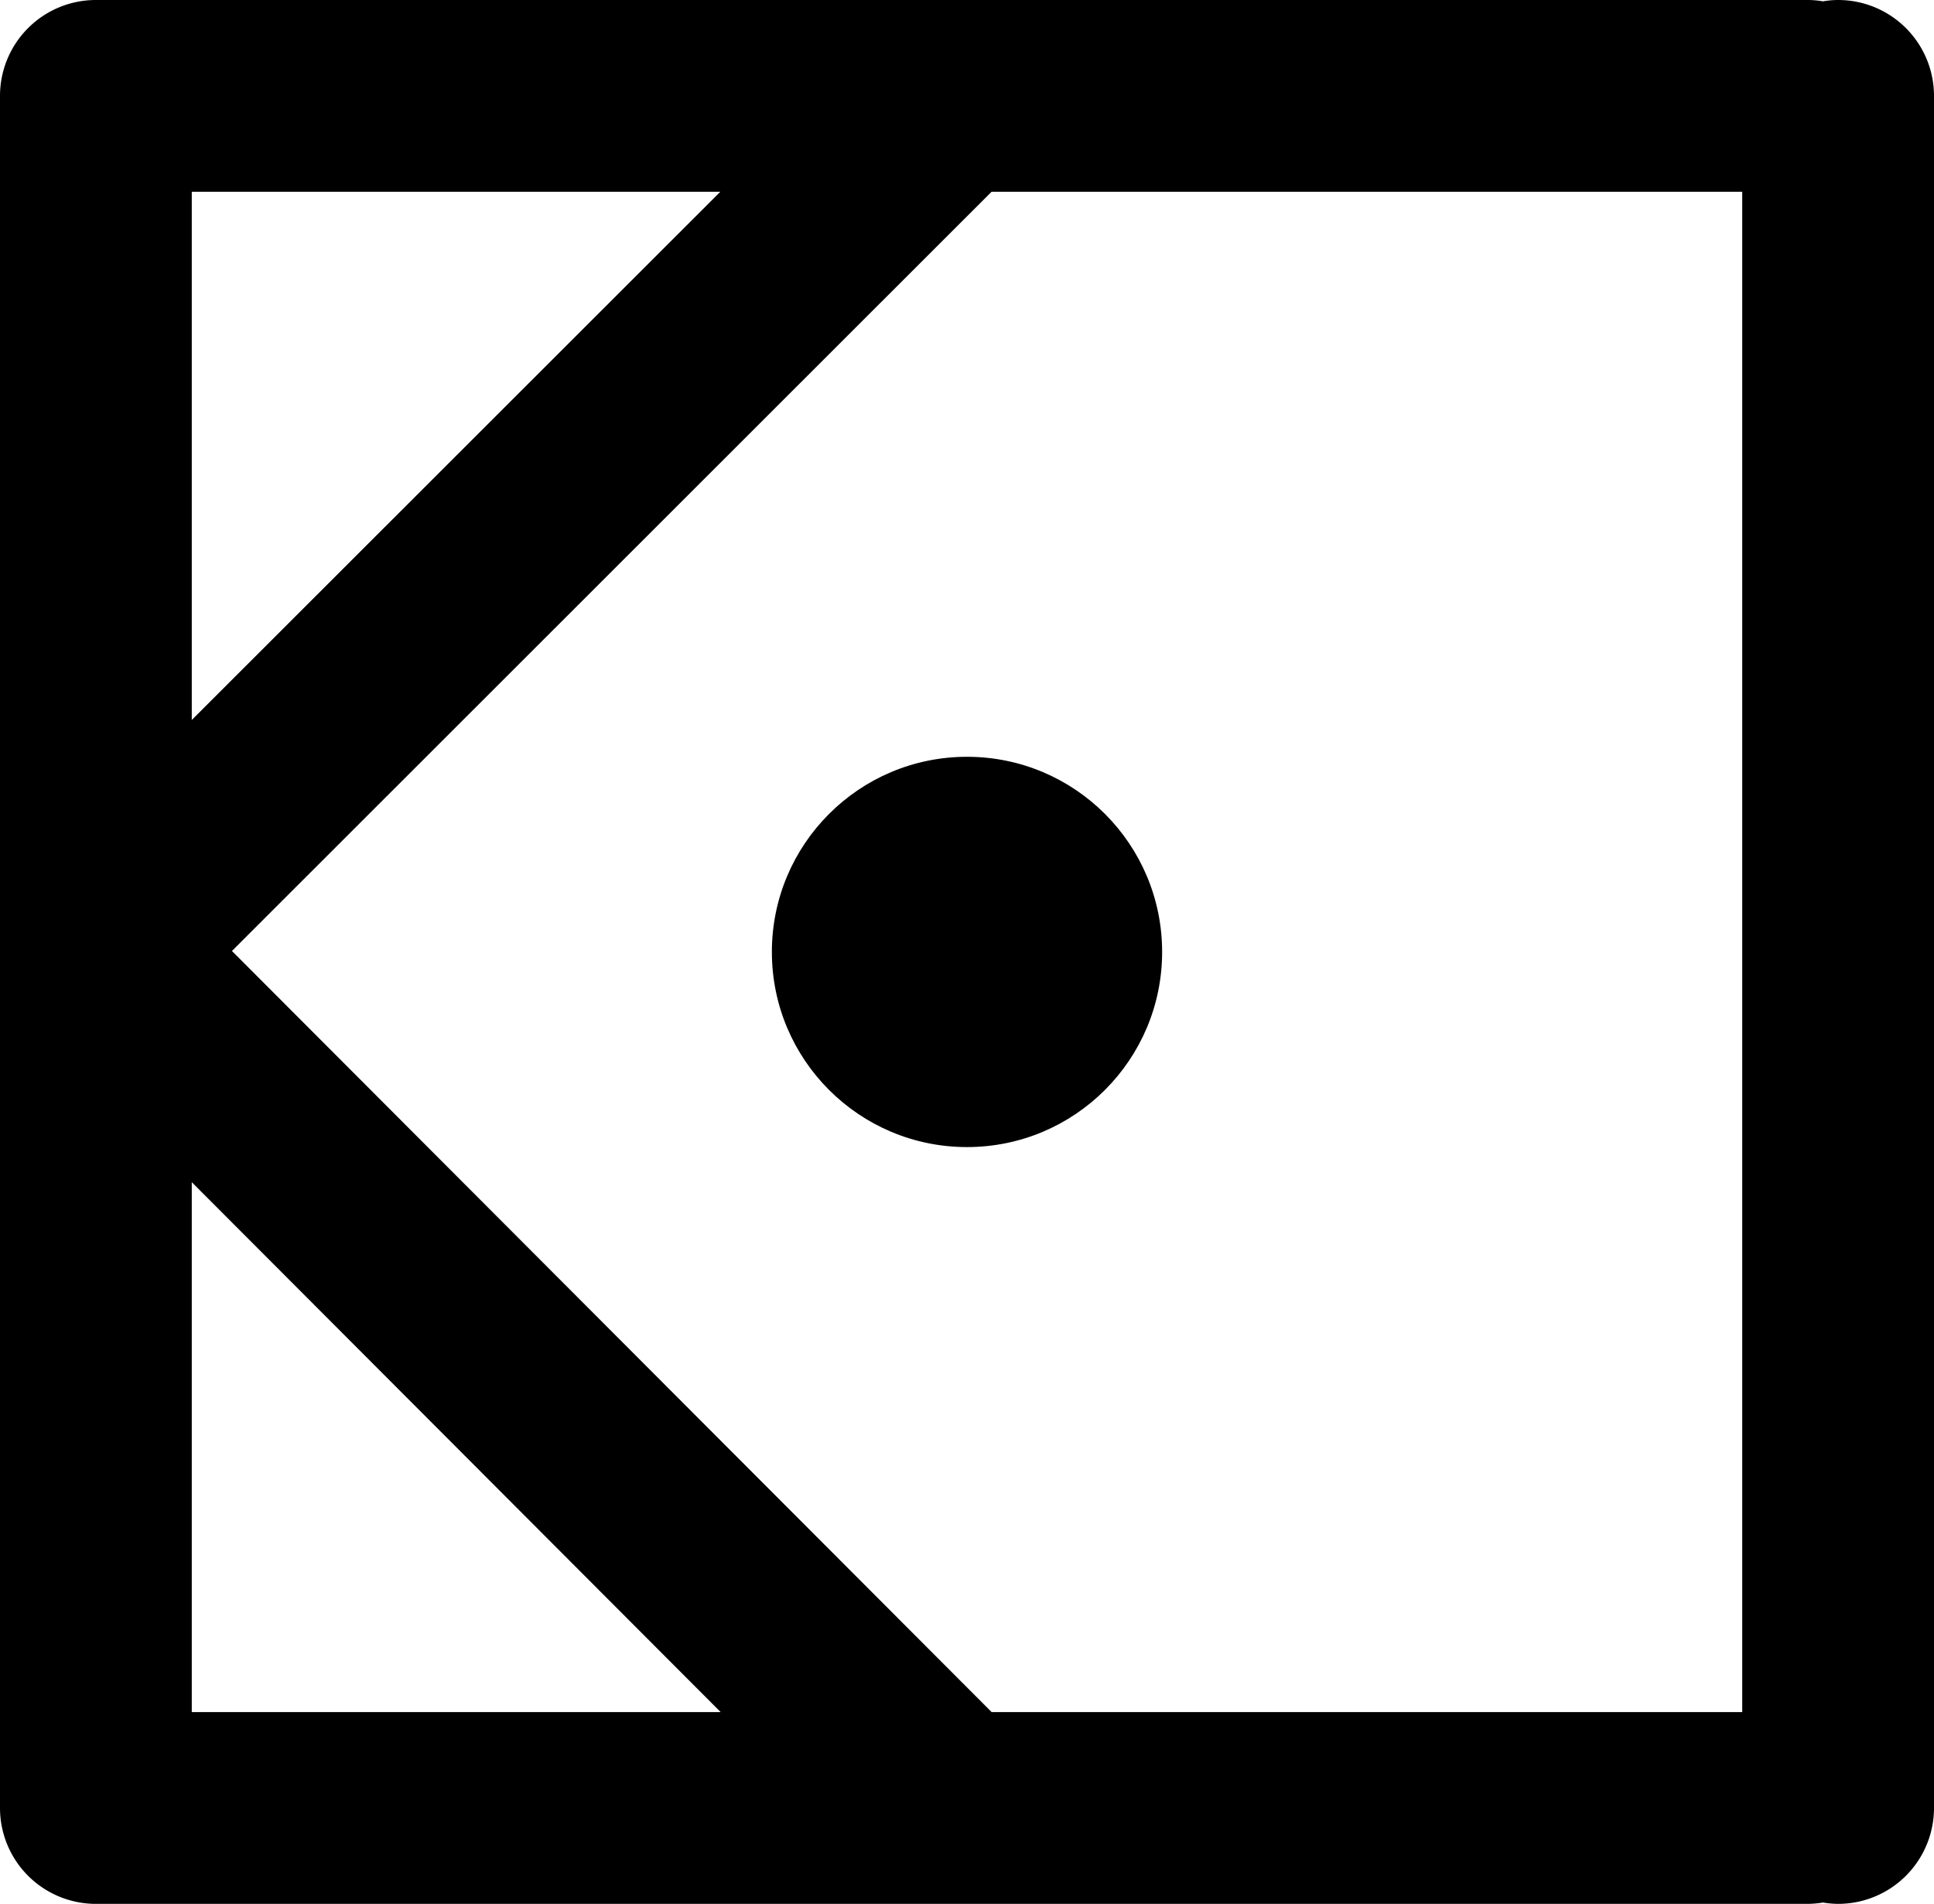 <svg xmlns="http://www.w3.org/2000/svg" viewBox="0 0 201.7 198.54"><title>アセット 6</title><g id="レイヤー_2" data-name="レイヤー 2"><g id="レイヤー_2-2" data-name="レイヤー 2"><path d="M191.7,0a9.19,9.19,0,0,0-1.58.14A9.19,9.19,0,0,0,188.54,0H10A10,10,0,0,0,0,10V188.54a10,10,0,0,0,10,10H188.54a10.31,10.31,0,0,0,1.58-.14,10.31,10.31,0,0,0,1.58.14,10,10,0,0,0,10-10V10A10,10,0,0,0,191.7,0ZM103.42,178.54,24.19,99.17,103.41,20H181.7V178.54ZM20,20H75.12L20,75.08ZM75.16,178.54H20V123.28Z" /><circle cx="100.85" cy="99.27" r="20.35" /></g></g></svg>